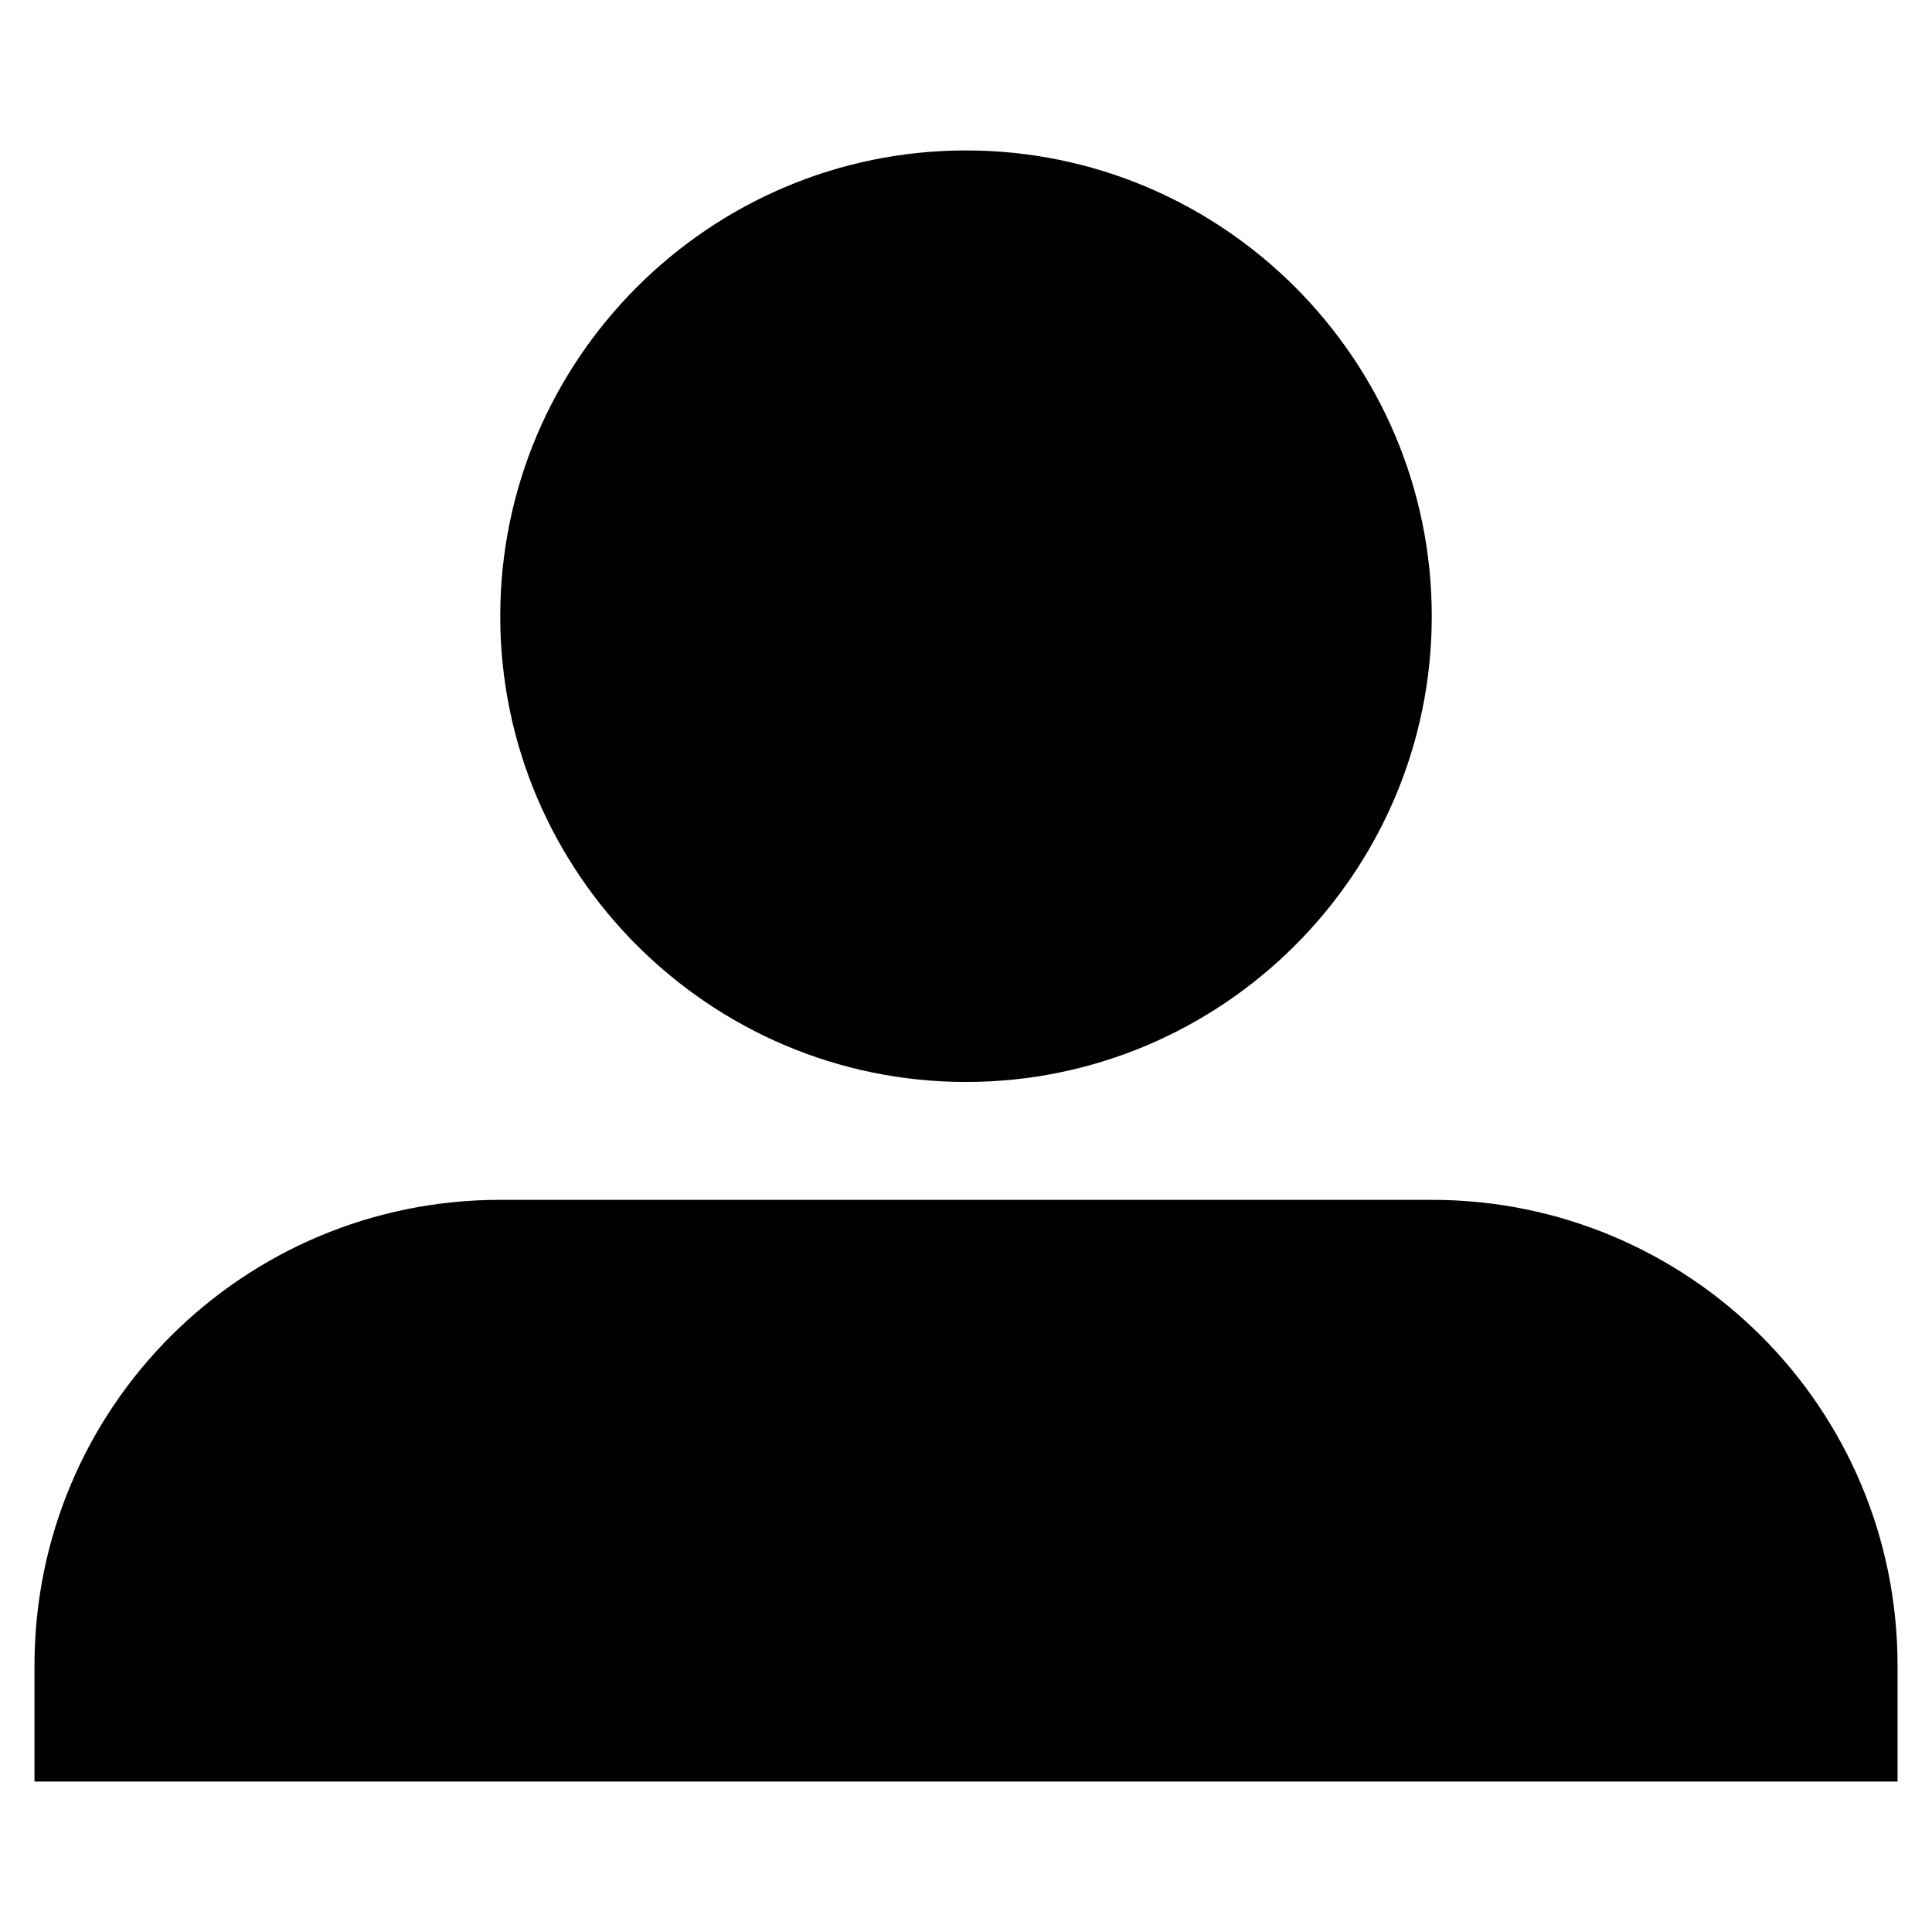 <?xml version="1.0" encoding="UTF-8"?>
<!-- Uploaded to: ICON Repo, www.svgrepo.com, Generator: ICON Repo Mixer Tools -->
<svg fill="#000000" width="800px" height="800px" version="1.1" viewBox="144 144 512 512" xmlns="http://www.w3.org/2000/svg">
 <path d="m276.57 307.3c0 68.016 55.418 123.43 123.43 123.43s123.43-55.418 123.43-123.43c0-68.012-55.422-123.43-123.43-123.43-68.016 0-123.43 55.422-123.43 123.43zm246.87 154.67h-246.87c-68.016 0-123.43 54.914-123.43 123.43v30.73h493.73v-30.73c0-68.52-55.418-123.43-123.43-123.43z"/>
</svg>